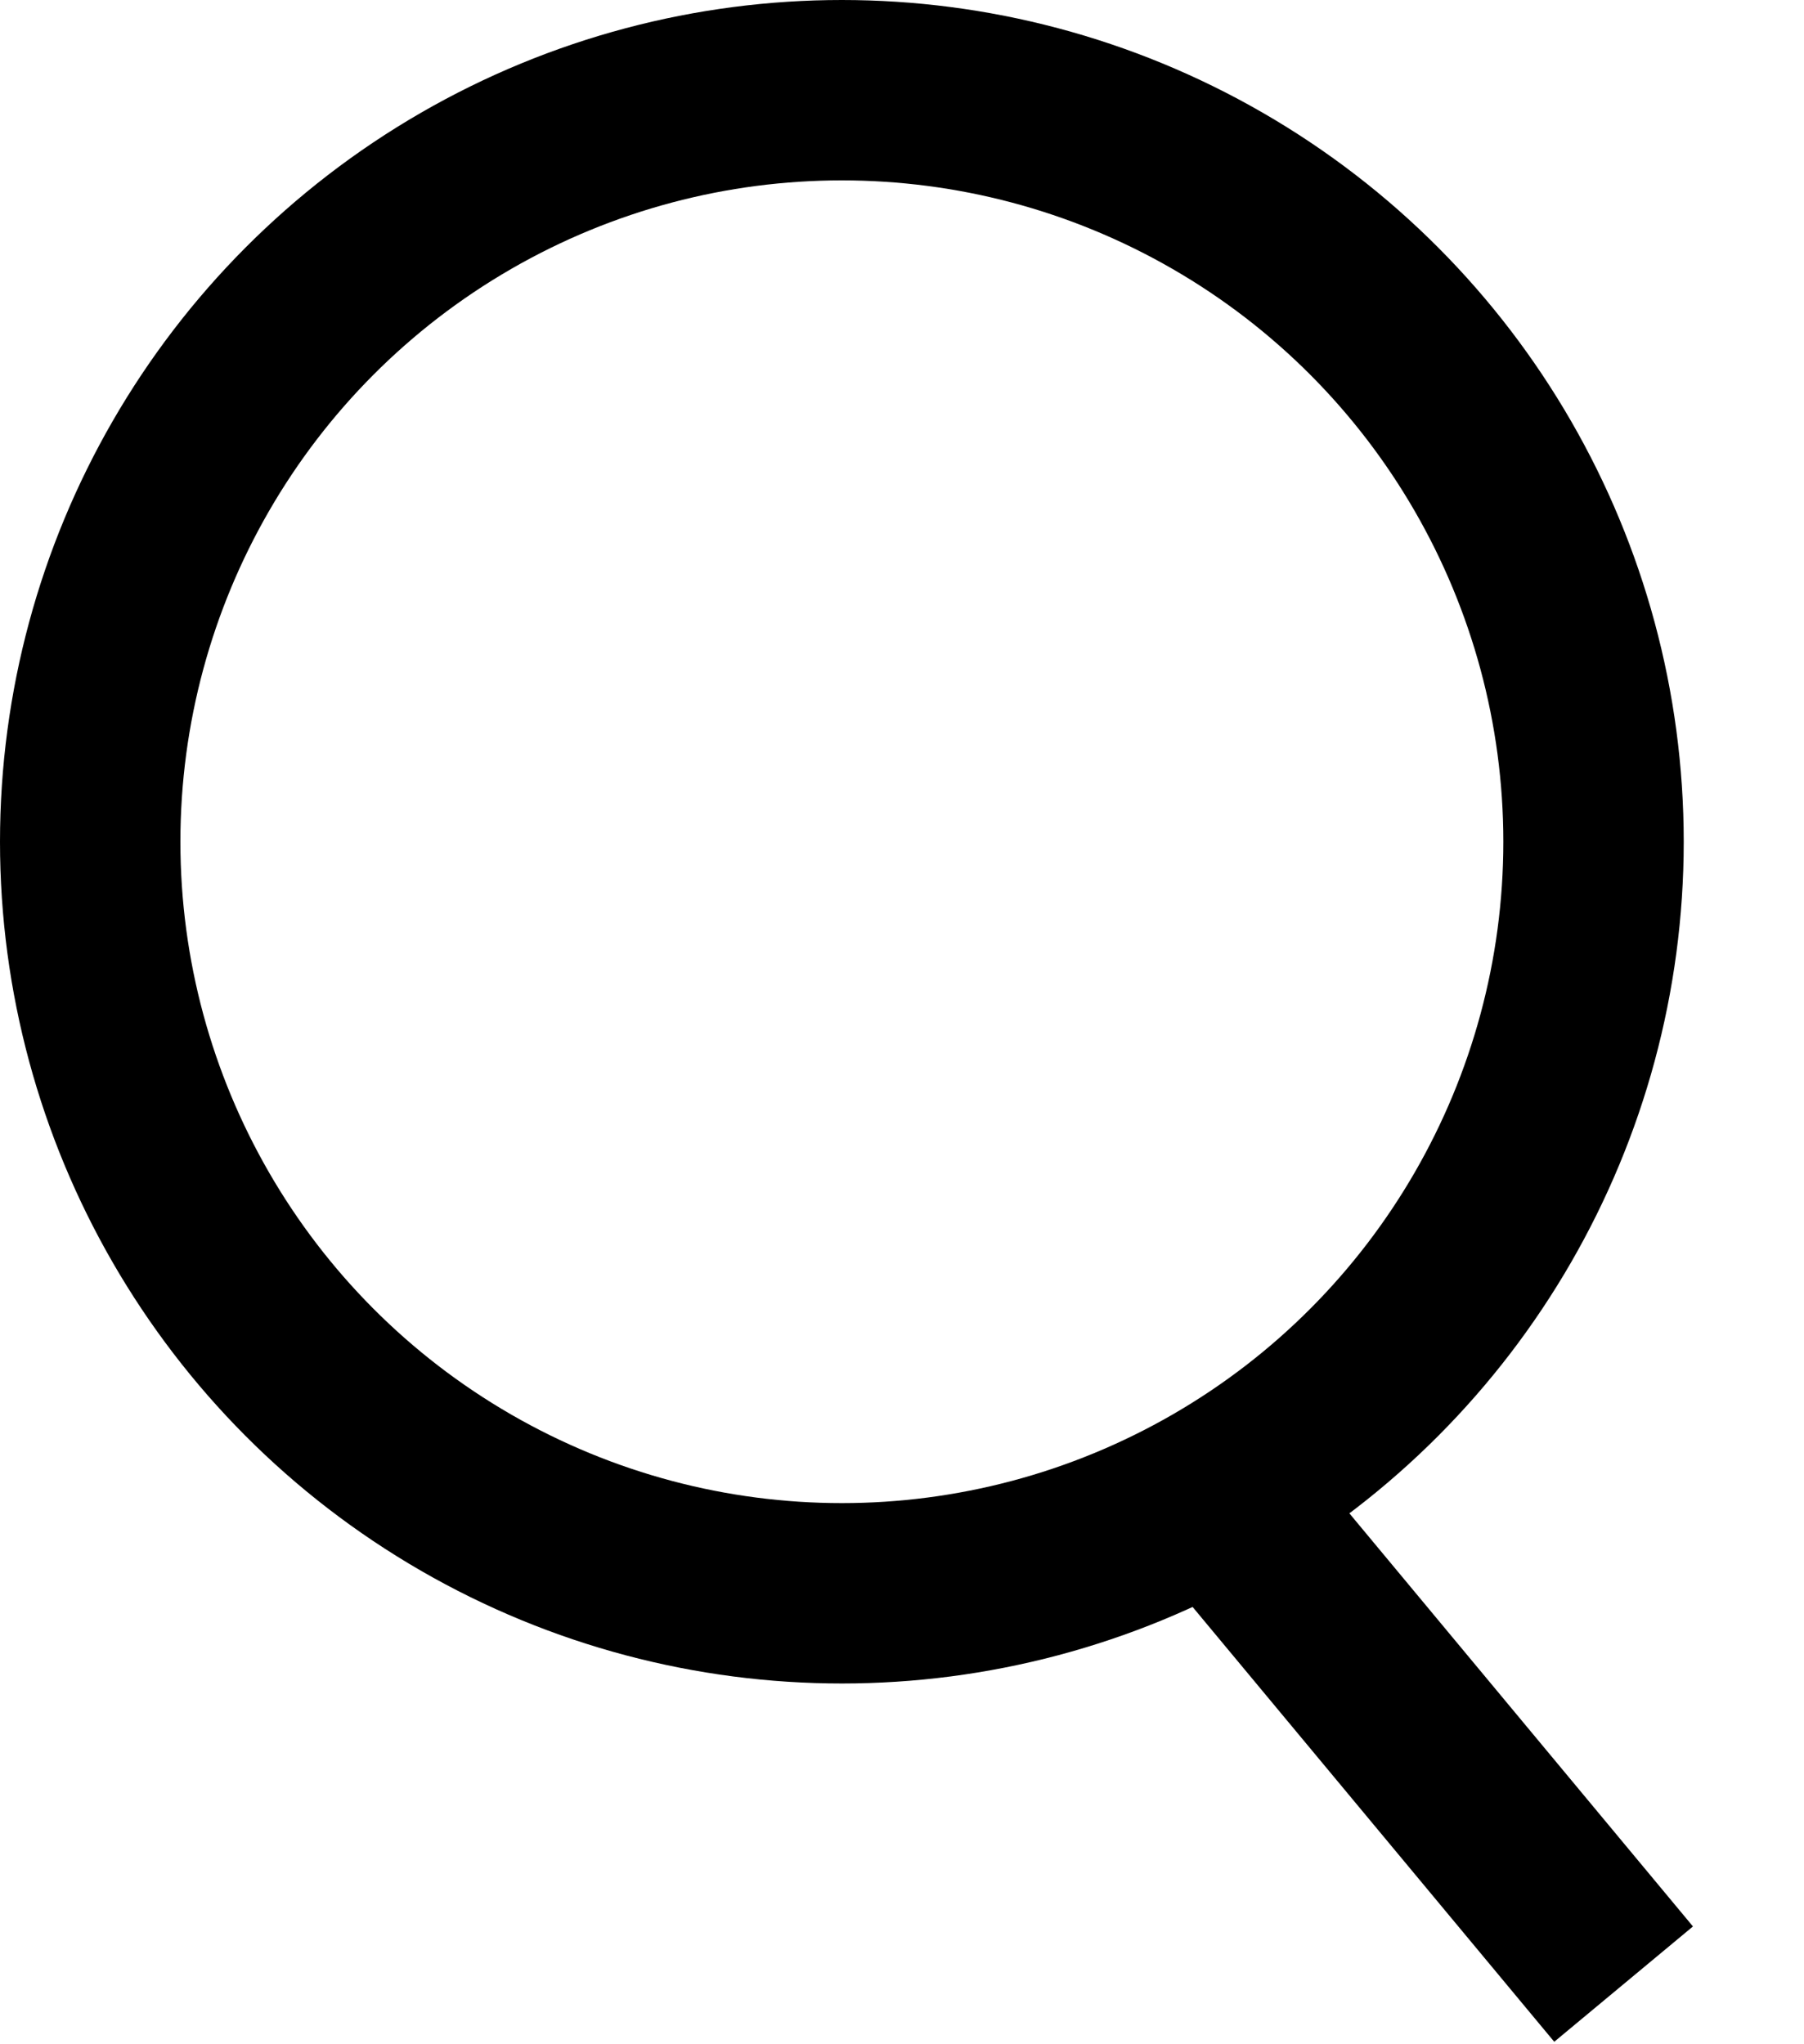 <svg width="15" height="17" viewBox="0 0 15 17" fill="none" xmlns="http://www.w3.org/2000/svg">
<path d="M10 12.291L13.5 16.5" stroke="#000" stroke-width="1.5"/>
<circle cx="7" cy="7" r="6.25" stroke="#000" stroke-width="1.5"/>
</svg>
